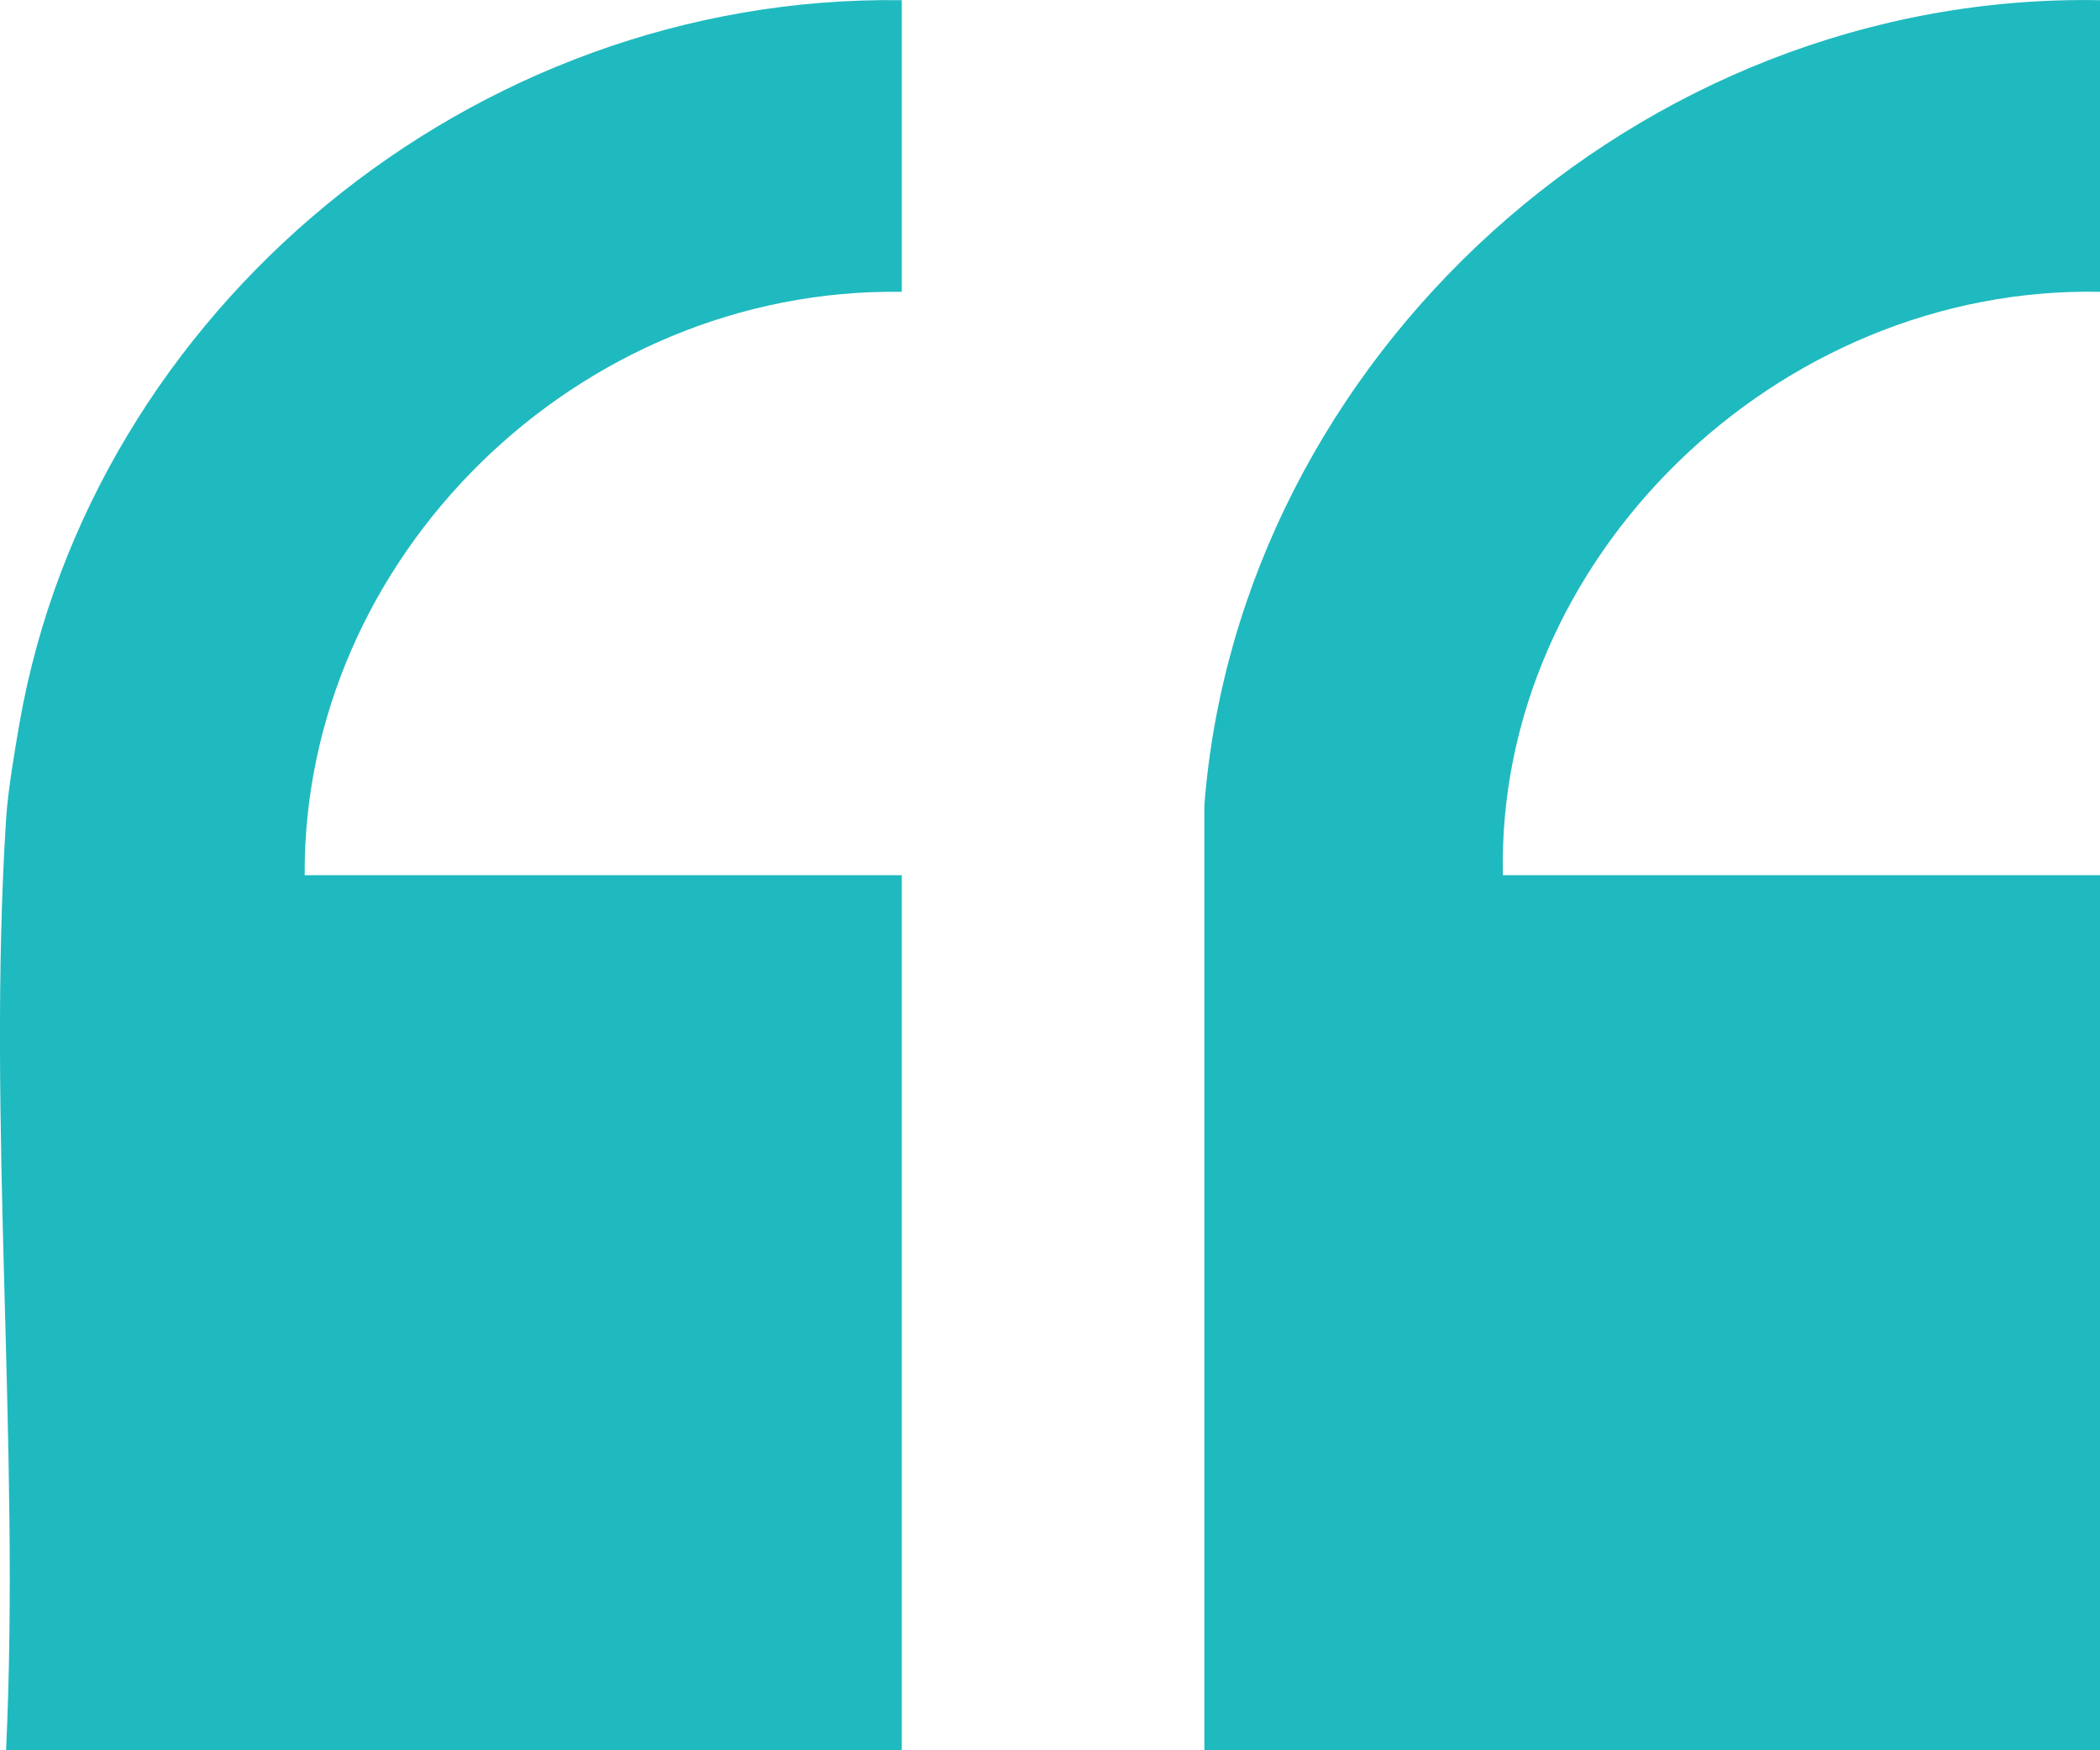 <svg xmlns="http://www.w3.org/2000/svg" width="36" height="30" viewBox="0 0 36 30" fill="none"><g clip-path="url(#clip0_6168_61)"><path d="M0.104 14.043C0.135 13.557 0.248 12.893 0.336 12.386C1.576 5.33 8.085 -0.101 15.459 0.003V5.002C9.886 4.921 5.192 9.569 5.223 15.001H15.459V30H0.104C0.35 24.767 -0.225 19.243 0.104 14.043Z" fill="#1FBABF"></path><path d="M36 0.003V5.002C30.459 4.888 25.643 9.585 25.764 15.001H36V30H20.646V13.804C21.243 6.141 28.085 -0.141 36 0.003Z" fill="#1FBABF"></path></g><defs><clipPath id="clip0_6168_61"><rect width="36" height="30" fill="white"></rect></clipPath></defs></svg>